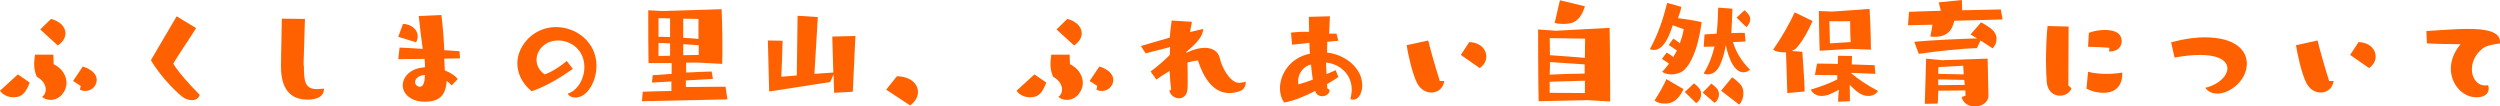 <?xml version="1.0" encoding="utf-8"?>
<!-- Generator: Adobe Illustrator 26.0.1, SVG Export Plug-In . SVG Version: 6.00 Build 0)  -->
<svg version="1.1" id="レイヤー_1" xmlns="http://www.w3.org/2000/svg" xmlns:xlink="http://www.w3.org/1999/xlink" x="0px"
	 y="0px" width="951px" height="40.5px" viewBox="0 0 951 40.5" style="enable-background:new 0 0 951 40.5;" xml:space="preserve">
<style type="text/css">
	.st0{fill:#FF6000;}
</style>
<g>
	<path class="st0" d="M11.3,31.4C9.6,36,7.8,37,5.1,37c-1.9,0-4-0.8-5.1-2.5l6.8-6.2L11.3,31.4z M20.4,24.4c3.3,1.6,4.9,4.5,4.9,7.1
		c0,3.2-2.5,6.5-6.1,6.5c-1.4,0-2.7-0.6-3.2-1.2c0.9-0.5,1.4-1.5,1.4-2.8c0-1.6-1-3.5-3.4-4.8c-0.7-1.5-1-3.2-1-4.7
		c0-1.4,0.2-2.7,0.3-3.7h7L20.4,24.4z M15.3,11.2l4.1-4c3.6,0.9,5.5,3.2,5.5,5.5c0,1.6-1,3.3-2.9,4.6L15.3,11.2z M30.7,32.7
		l-2.9-1.9l3.7-5.5c3.8,1.2,5.3,3.2,5.3,5.1c0,2.2-1.9,4.2-4.3,4.2c-0.7,0-1.4-0.1-2.1-0.5L30.7,32.7z"/>
	<path class="st0" d="M74.6,10.7c-2,3.3-7,10.5-8.7,13.5c1.7,3,6.5,8.3,10.1,11.9c-0.6,1.5-1.7,2-2.9,2c-0.9,0-1.9-0.2-2.8-0.7
		c-1.8-0.8-9-7.8-12.9-14.5c2.4-4.1,7.8-13.3,9.8-16.7L74.6,10.7z"/>
	<path class="st0" d="M115.6,25c0,6,0.4,8.9,5,8.9c0.8,0,1.6-0.1,2.6-0.2c0,0.1,0,0.3,0,0.5c0,0.3,0,3.7-6.3,3.7
		c-6.8,0-10-4.6-10-12.4V25c0-4.8,0.3-14,0.3-17.9l8.8,0.1c-0.1,3.9-0.4,12.8-0.5,16.4V25z"/>
	<path class="st0" d="M171.8,32.5c-0.5-0.6-1.2-1.3-1.9-1.7c-0.3,5.6-2.9,7.9-8.4,7.9c-5.1,0-8.3-3-8.3-6.2c0-3.1,2.7-6.6,8.5-6.9
		c0-1-0.1-2-0.2-3.2l-10,0.1l0.5-4.4c1.8,0.1,5.1,0.2,8.8,0.5c-0.6-4.4-1.2-9.5-1.5-12.5l8.6-0.4c0.4,2.9,0.9,8.3,1.1,13.4
		c2.2,0.1,4.3,0.3,5.8,0.4l0.2,2.7l-6,0.1c0.1,1.5,0.1,3,0.2,4.5c2.1,0.8,3.9,1.9,4.9,3.3L171.8,32.5z M151.5,14l1.8-4.9
		c2.9,0,5.6,2,5.6,4.7c0,0.7-0.2,1.5-0.6,2.3L151.5,14z M161.6,28.5c-2.3,0.2-3.7,1.3-3.7,2.8c0,0.9,0.9,1.7,1.8,1.7
		c1.6,0,1.9-2.6,1.9-4V28.5z"/>
	<path class="st0" d="M217.9,26.2c-9.3,6.7-15.7,8.5-15.7,8.5c-3.9-3.3-5.4-7.1-5.4-10.6c0-6.7,6.1-13.8,14.7-13.8
		c7.8,0,15.4,5.8,15.4,14.7c0,6-3.5,12.1-8,12.1c-1.4,0-2.6-0.6-2.9-1.5c3.4-1,6.3-5.3,6.3-10.1c0-6.5-5.1-10.1-10-10.1
		c-4.9,0-8.2,3.6-8.2,7.4c0,2,1,4.1,3.1,5.5c0,0,3.3-0.9,8.4-5.1L217.9,26.2z"/>
	<path class="st0" d="M244.2,38.5l0.3-3.6c2.4-0.1,5.9-0.2,10.9-0.3V31l-7.4,0.4l0.3-2.8c1.6-0.1,4.2-0.3,7.2-0.5l0-4.1
		c-4.3,0-8.5,0-8.8,0c-0.1-5.3-0.1-12.4-0.1-16.6V3.9l5.4,0.3l22.5-0.7c0,0,0.3,6.9,0.3,14.5c0,2.1,0,4.3-0.1,6.3l-9.3-0.5h-4.4
		l0,3.8c3.4-0.2,7-0.3,9.7-0.4l0.5,2.8l-10.3,0.6l0,2.5c4.4,0,8.8-0.1,12-0.1h3.1l0.7,4.8L244.2,38.5z M254.9,7l-4.4-0.1
		c0,0,0,3.4,0,7.1c1.1,0,2.7,0,4.4,0.1L254.9,7z M254.9,16.5l-4.4-0.2c0,1.8,0,3.6,0,5l4.4-0.1V16.5z M259.9,7.1v7.3
		c2.1,0.1,4.2,0.2,5.8,0.4c0-3.9,0-7.6,0-7.6L259.9,7.1z M259.9,16.8V21l5.9-0.1c0-1,0-2.3,0-3.7L259.9,16.8z"/>
	<path class="st0" d="M317.3,35.3l-0.2-7l-1.3,2.9l-23.2,3.6l-0.5-19.4l5.6,0.1c-0.1,4.4-0.3,10.2-0.5,13.7c1.6-0.1,3.6-0.3,5.9-0.5
		L303.4,6l7.7,0.5l-1.3,21.6c2.3-0.2,4.7-0.3,7.2-0.5l-0.4-13.7l8.8-0.2l-1,21.2L317.3,35.3z"/>
	<path class="st0" d="M337.1,34.1l4.1-5.1c5.3,0.1,8,3,8,6c0,1.8-1,3.7-3,5.1L337.1,34.1z"/>
	<path class="st0" d="M398,31.4c-1.7,4.7-3.5,5.6-6.2,5.6c-1.9,0-4-0.8-5.1-2.5l6.8-6.2L398,31.4z M407,24.4
		c3.3,1.6,4.9,4.5,4.9,7.1c0,3.2-2.5,6.5-6.1,6.5c-1.4,0-2.7-0.6-3.2-1.2c0.9-0.5,1.4-1.5,1.4-2.8c0-1.6-1-3.5-3.4-4.8
		c-0.7-1.5-1-3.2-1-4.7c0-1.4,0.2-2.7,0.3-3.7h7L407,24.4z M401.9,11.2l4.1-4c3.6,0.9,5.5,3.2,5.5,5.5c0,1.6-1,3.3-2.9,4.6
		L401.9,11.2z M417.4,32.7l-2.9-1.9l3.7-5.5c3.8,1.2,5.3,3.2,5.3,5.1c0,2.2-1.9,4.2-4.3,4.2c-0.7,0-1.4-0.1-2.1-0.5L417.4,32.7z"/>
	<path class="st0" d="M445.5,34.1c-0.2-1.8-0.5-4.7-0.6-7.1c-1.8,1.1-3.6,2.2-5,3.3l-2.2-3.1c3.3-2.5,5.6-4.6,7.3-6.3l0.1-3
		l-9.3,2.4l-1.8-2.8c1.5-0.5,8.7-2.5,11-3.2c0.1-2.3,0.5-4.7,0.7-6.5l7.7,0.5l-0.7,3.9c2.1-0.5,4.1-1,5-1.2c0,2.9-3,5.9-6.4,8.7
		c0,0.1,0,0.3,0,0.4c2.8-1.4,5.1-1.9,7-1.9c3.2,0,5.2,1.6,5.7,3.9c0.6,3.1,3.8,9.4,7.3,9.4c0.8,0,1.6-0.2,2.6-0.4
		c0,1.3-0.5,2.9-2.1,3.5c-1.5,0.6-2.9,0.8-4.2,0.8c-6.5,0-10.1-6.7-11.9-12.4c-1.3,0.1-2.6,0.4-4,0.8c0.1,2.5,0.1,4.9,0.1,6.9
		c0,1.4,0,2.6-0.1,3.4c-0.2,2.2-1.7,3.3-3.2,3.3s-3.2-1-3.7-2.9L445.5,34.1z"/>
	<path class="st0" d="M505.8,34.2c0,1.5-1.4,2.4-2.8,2.4c-1.2,0-2.3-0.6-2.7-2c-3.7,1.9-8.1,3.8-11.8,4.4c-1.1-1.5-1.6-3.4-1.6-5.4
		c0-5.4,3.8-11.6,11.4-13.2c-0.1-1.3-0.2-2.3-0.2-4.1l-6.6,0.7l-0.4-4.6c1.1-0.1,2.8-0.3,5.1-0.3c0.6,0,1.2,0,1.8,0
		c0-1.7-0.1-3.4-0.1-4.8V6.4l8-0.2l-0.3,6.6c1.1,0,2,0,2.8,0l0.7,2.7l-4.2,0.4c0,1.2-0.1,2.6-0.1,4.1c7.3,0.8,13.4,6.2,13.4,12.4
		c0,2.4-1,5.5-3.5,5.5c-0.3,0-0.7,0-1-0.2c0.3-1.3,0.5-2.5,0.5-3.6c0-6.1-4.9-9.9-9.8-10.3l0.2,4.4c2.1-0.9,3.5-1.5,3.5-1.5l1,2.6
		c0,0-1.7,1.2-4.3,2.7l0.1,1.6L505.8,34.2L505.8,34.2z M498.7,24.5c-2.9,0.8-4.9,3.4-4.9,6.4c0,0.4,0,0.8,0.1,1.2
		c1.7-0.5,3.7-1.1,5.5-1.8C499.1,28.4,498.9,26.5,498.7,24.5z"/>
	<path class="st0" d="M549.4,30.8c-0.4,2.9-2.6,4.4-4.9,4.4c-2,0-4.1-1.1-5.4-3.5c-1.9-3.7-3.6-11.6-4-14.5l8.2-1.8
		c0.9,3.7,2.5,9.4,4.4,15.4L549.4,30.8z M555.7,20.9l3.2-4.9c4.3,0.2,6.5,2.8,6.5,5.5c0,1.6-0.8,3.2-2.5,4.4L555.7,20.9z"/>
	<path class="st0" d="M604.1,38.1c0,0-17.9,0.4-18.8,0.4c-0.2-7-0.2-27.3-0.2-27.3l6.7,0.5l20.5-1.1c0,0,0.2,12.4,0.2,22.2
		c0,2.1,0,4.1,0,5.8L604.1,38.1z M589.5,31.1c0,1.7,0,3.1,0,4.2l13.4,0.1c0-1,0-2.7,0-4.7L589.5,31.1z M589.5,14.5
		c0,0,0.1,2.9,0.1,6.5c3.6,0.2,9.4,0.7,13.3,1c0-4,0.1-7.3,0.1-7.3L589.5,14.5z M589.6,23.6c0,1.6,0,3.2-0.1,4.8
		c3.6-0.2,9.2-0.4,13.3-0.4c0-1.1,0-2.3,0-3.5L589.6,23.6z M593.4,0.1l9.5,2.3c-1.8,5.8-4.6,6.7-8.2,6.7c-1.2,0-2.4-0.1-3.3-0.4
		L593.4,0.1z"/>
	<path class="st0" d="M632.2,22.4L634,20c0,0,1.7,0.9,2.5,1.7c0.5-0.8,1-1.7,1.4-2.5l-3.1-2.1l1.7-2.4c0,0,1.8,1,2.5,1.8
		c0.7-1.9,1.2-3.7,1.5-5.4l-4.2-1.5c-2.8,9-5.8,9.4-7.3,9.4c-0.5,0-1-0.1-1.4-0.3c3.4-6.1,5.2-12.1,6.6-17.6l5.4,1.5
		c-0.3,1.5-0.9,3.2-1.3,4.3c2.5,0.3,6.4,0.9,9,1.5c-0.9,6.7-2.6,13.8-6.3,17.9c-1.2,1.3-3.3,2-5.3,2c-1.3,0-2.5-0.3-3.4-1
		c1-1,1.8-2.1,2.6-3.1L632.2,22.4z M640.4,33.9c-2.5,5.5-5.8,5.5-7.2,5.5c-1.4,0-2.8-0.3-3.8-1.2c1.5-2.3,3.8-6.3,4.5-8.1
		L640.4,33.9z M640.9,35l3.5-3.3c0,0,1.5,1.1,2.2,2.2c0.4,0.6,0.5,1.3,0.5,1.9c0,1.3-0.6,2.6-1.9,3.4L640.9,35z M647.7,35.2l3.3-3.4
		c0,0,1.5,1.1,2.3,2.1c0.4,0.6,0.6,1.3,0.6,2c0,1.2-0.6,2.5-1.7,3.2L647.7,35.2z M659.2,16c1.2,3.8,3.1,7.1,6.5,10.5
		c-0.7,0.6-1.5,1-2.5,1c-4.4,0-6.3-8.3-6.7-10.4c-0.4,2.7-1.2,5.3-2.2,7.6c-1.2,2.7-3.1,3.6-4.7,3.6c-0.6,0-1.2-0.1-1.5-0.4
		c2-3.3,3.3-6.7,4.1-10.2l-4.1,0.1l0.3-4.7l4.6-0.3c0.4-3.2,0.5-6.6,0.6-9.9l5.4,0.4c-0.1,3.2-0.2,6.2-0.4,9.3
		c1.9-0.1,3.6-0.1,5.1-0.1l0.3,3.3L659.2,16z M654.7,34.5l4.2-5.1c0,0,2.4,1.6,3.5,3.2c0.6,0.8,0.8,1.8,0.8,2.9
		c0,1.6-0.6,3.3-1.6,4.3L654.7,34.5z M660.6,6.7l3-2.8c0.3,0.2,2.2,1.8,2.2,3.3c0,1.1-0.6,2.4-1.5,3.1L660.6,6.7z"/>
	<path class="st0" d="M679.9,35.4l-0.5-15.5c-0.3,0-0.7,0-1,0c-1.6,0-3.1-0.4-3.9-1c3.2-4.6,6.4-10.2,8.2-14.2l6.8,3.3
		c-1.3,3.1-3.7,7.6-6.1,10.2c-0.4,0.5-1.1,0.9-1.8,1.2l4,0.3c0.2,3.3,0.8,10.3,0.9,15.1L679.9,35.4z M699.2,38.7
		c0-1.5,0.2-3.2,0.3-4.6c-3.6,2.1-5.3,2.4-6.5,2.4c-1.7,0-3.3-0.7-4.2-2.4c3.9-1.2,7.5-2.5,10.1-3.9c0-0.5,0-1,0-1.6l-8.5-0.1
		l0.8-4.3c2,0,4.8,0,7.9,0.1l0.1-3.1l5.3,0.1l-0.1,3.2c3.5,0.1,6.8,0.2,8.7,0.3l0.3,3.3l-9.4-0.4c2.9,2.5,6.6,4.9,10.4,6.9
		c-0.8,1.3-2.2,1.9-3.7,1.9c-2.3,0-4.3-1.3-7.1-4.3c0.1,1.9,0.1,4,0.1,6.3L699.2,38.7z M704.4,18.6c0,0-11.4,0.6-12.2,0.7
		c-0.2-4.9-0.3-15.1-0.3-15.1l5,0.2l14.3-1c0,0,0.5,9.3,0.5,15.5L704.4,18.6z M704,16c-0.2-2.7-0.2-7.9-0.2-7.9h-7.9
		c0,0,0.2,6.2,0.2,8.4L704,16z"/>
	<path class="st0" d="M743.4,7.9c-0.5,2.1-1.5,6.1-7.4,6.1c-0.6,0-1.2,0-1.7-0.2c0.3-1.3,0.6-2.9,0.8-4.4l-9.3,0.2l0.4-5.1
		c3.1-0.1,7.4-0.3,12.1-0.4l-0.8-3.2l8.8-0.9c0,1.3,0.1,2.6,0.1,3.9c5.6-0.1,11-0.2,14.7-0.3l0.7,3.8L743.4,7.9z M753.4,15.4
		l-1.4,2.9c-4.9,0.1-16,1.2-22.1,2.2l-1.7-4.6c6-0.6,17.1-1.1,23.9-1.3l-2.5-1.5l4-4.6c0,0,3.7,1.9,4.9,3.5c0.7,0.9,1,1.9,1,2.8
		c0,1.4-0.6,2.6-1.5,3.6L753.4,15.4z M756.4,36.4c0,2.6-2.6,4.1-5.2,4.1c-2.2,0-4.4-1.1-5-3.6l1.5-0.5l-0.1-2l-10.3,0.1
		c0,1.9-0.1,3.7-0.2,4.9l-4.9,0.1c0.1-4.3,0.5-17.2,0.5-17.2l5.9,0.6l17.5-0.6L756.4,36.4L756.4,36.4z M747.2,30.4l-9.9-0.2v2.2
		l10.1-0.1L747.2,30.4z M746.8,25l-9.4,0.5c0,0-0.1,1.1-0.1,2.6l9.7,0.2L746.8,25z"/>
	<path class="st0" d="M788,33.6c-0.7,1.8-2.5,2.8-4.4,2.8c-2.3,0-4.6-1.5-5-5c-0.2-2.4-0.3-5.2-0.3-8.2c0-4.8,0.2-9.8,0.6-13.3
		l8,0.2c0,7.1-0.1,15.3-0.1,22.4L788,33.6z M794.3,27.3c2.2,0.6,4.7,0.8,7.2,0.8c2.1,0,4.2-0.2,5.8-0.5c0,0.3,0,0.7,0,1
		c0,2.1-1.1,6.7-7.1,6.7c-2,0-4.3-0.4-6.5-1.6L794.3,27.3z M802.3,19.6l0.1-1.4c-1.7-0.2-6-0.4-8.1-0.4l0.3-5.3
		c1.7-0.7,4-1.1,6.1-1.1c4.9,0,6.4,2,6.4,4.3c0,2-1.5,3.9-4.6,3.9H802.3z"/>
	<path class="st0" d="M825.9,16.1c6-1.6,10.2-1.9,12.7-1.9c11.7,0,16.1,4.9,16.1,10c0,6.4-6.4,11.4-11.2,11.4
		c-1.7,0-3.5-0.6-4.6-2.2c5.1-1.2,8.4-4.5,8.4-7.4c0-2.7-3-5.1-10.5-5.1c-2.6,0-5.8,0.3-9.6,1L825.9,16.1z"/>
	<path class="st0" d="M887.7,30.8c-0.4,2.9-2.6,4.4-4.9,4.4c-2,0-4.1-1.1-5.4-3.5c-1.9-3.7-3.6-11.6-4-14.5l8.2-1.8
		c0.9,3.7,2.5,9.4,4.4,15.4L887.7,30.8z M894,20.9l3.2-4.9c4.3,0.2,6.5,2.8,6.5,5.5c0,1.6-0.8,3.2-2.5,4.4L894,20.9z"/>
	<path class="st0" d="M923,11.8c5.1-0.3,10.9-0.8,15.9-0.8c6.8,0,12.1,1,12.1,4.9c0,0.2,0,0.4,0,0.6c-3.2,0.5-5.4,0.9-6.8,2.1
		c-2.8,2.3-3.9,5.2-3.9,7.8c0,3.3,2,6.1,5,6.1c0.4,0,0.8,0,1.2-0.1c0.1,0.4,0.2,0.9,0.2,1.3c0,1-0.5,3.3-4.7,3.3
		c-5.2,0-9.7-4.9-9.7-10.9c0-2.8,1-5.9,3.3-8.8c0.2-0.3,0.4-0.4,0.4-0.5c0,0-0.1,0-0.5,0c-2.1,0-9.8-0.1-12.3-0.3L923,11.8z"/>
</g>
</svg>
